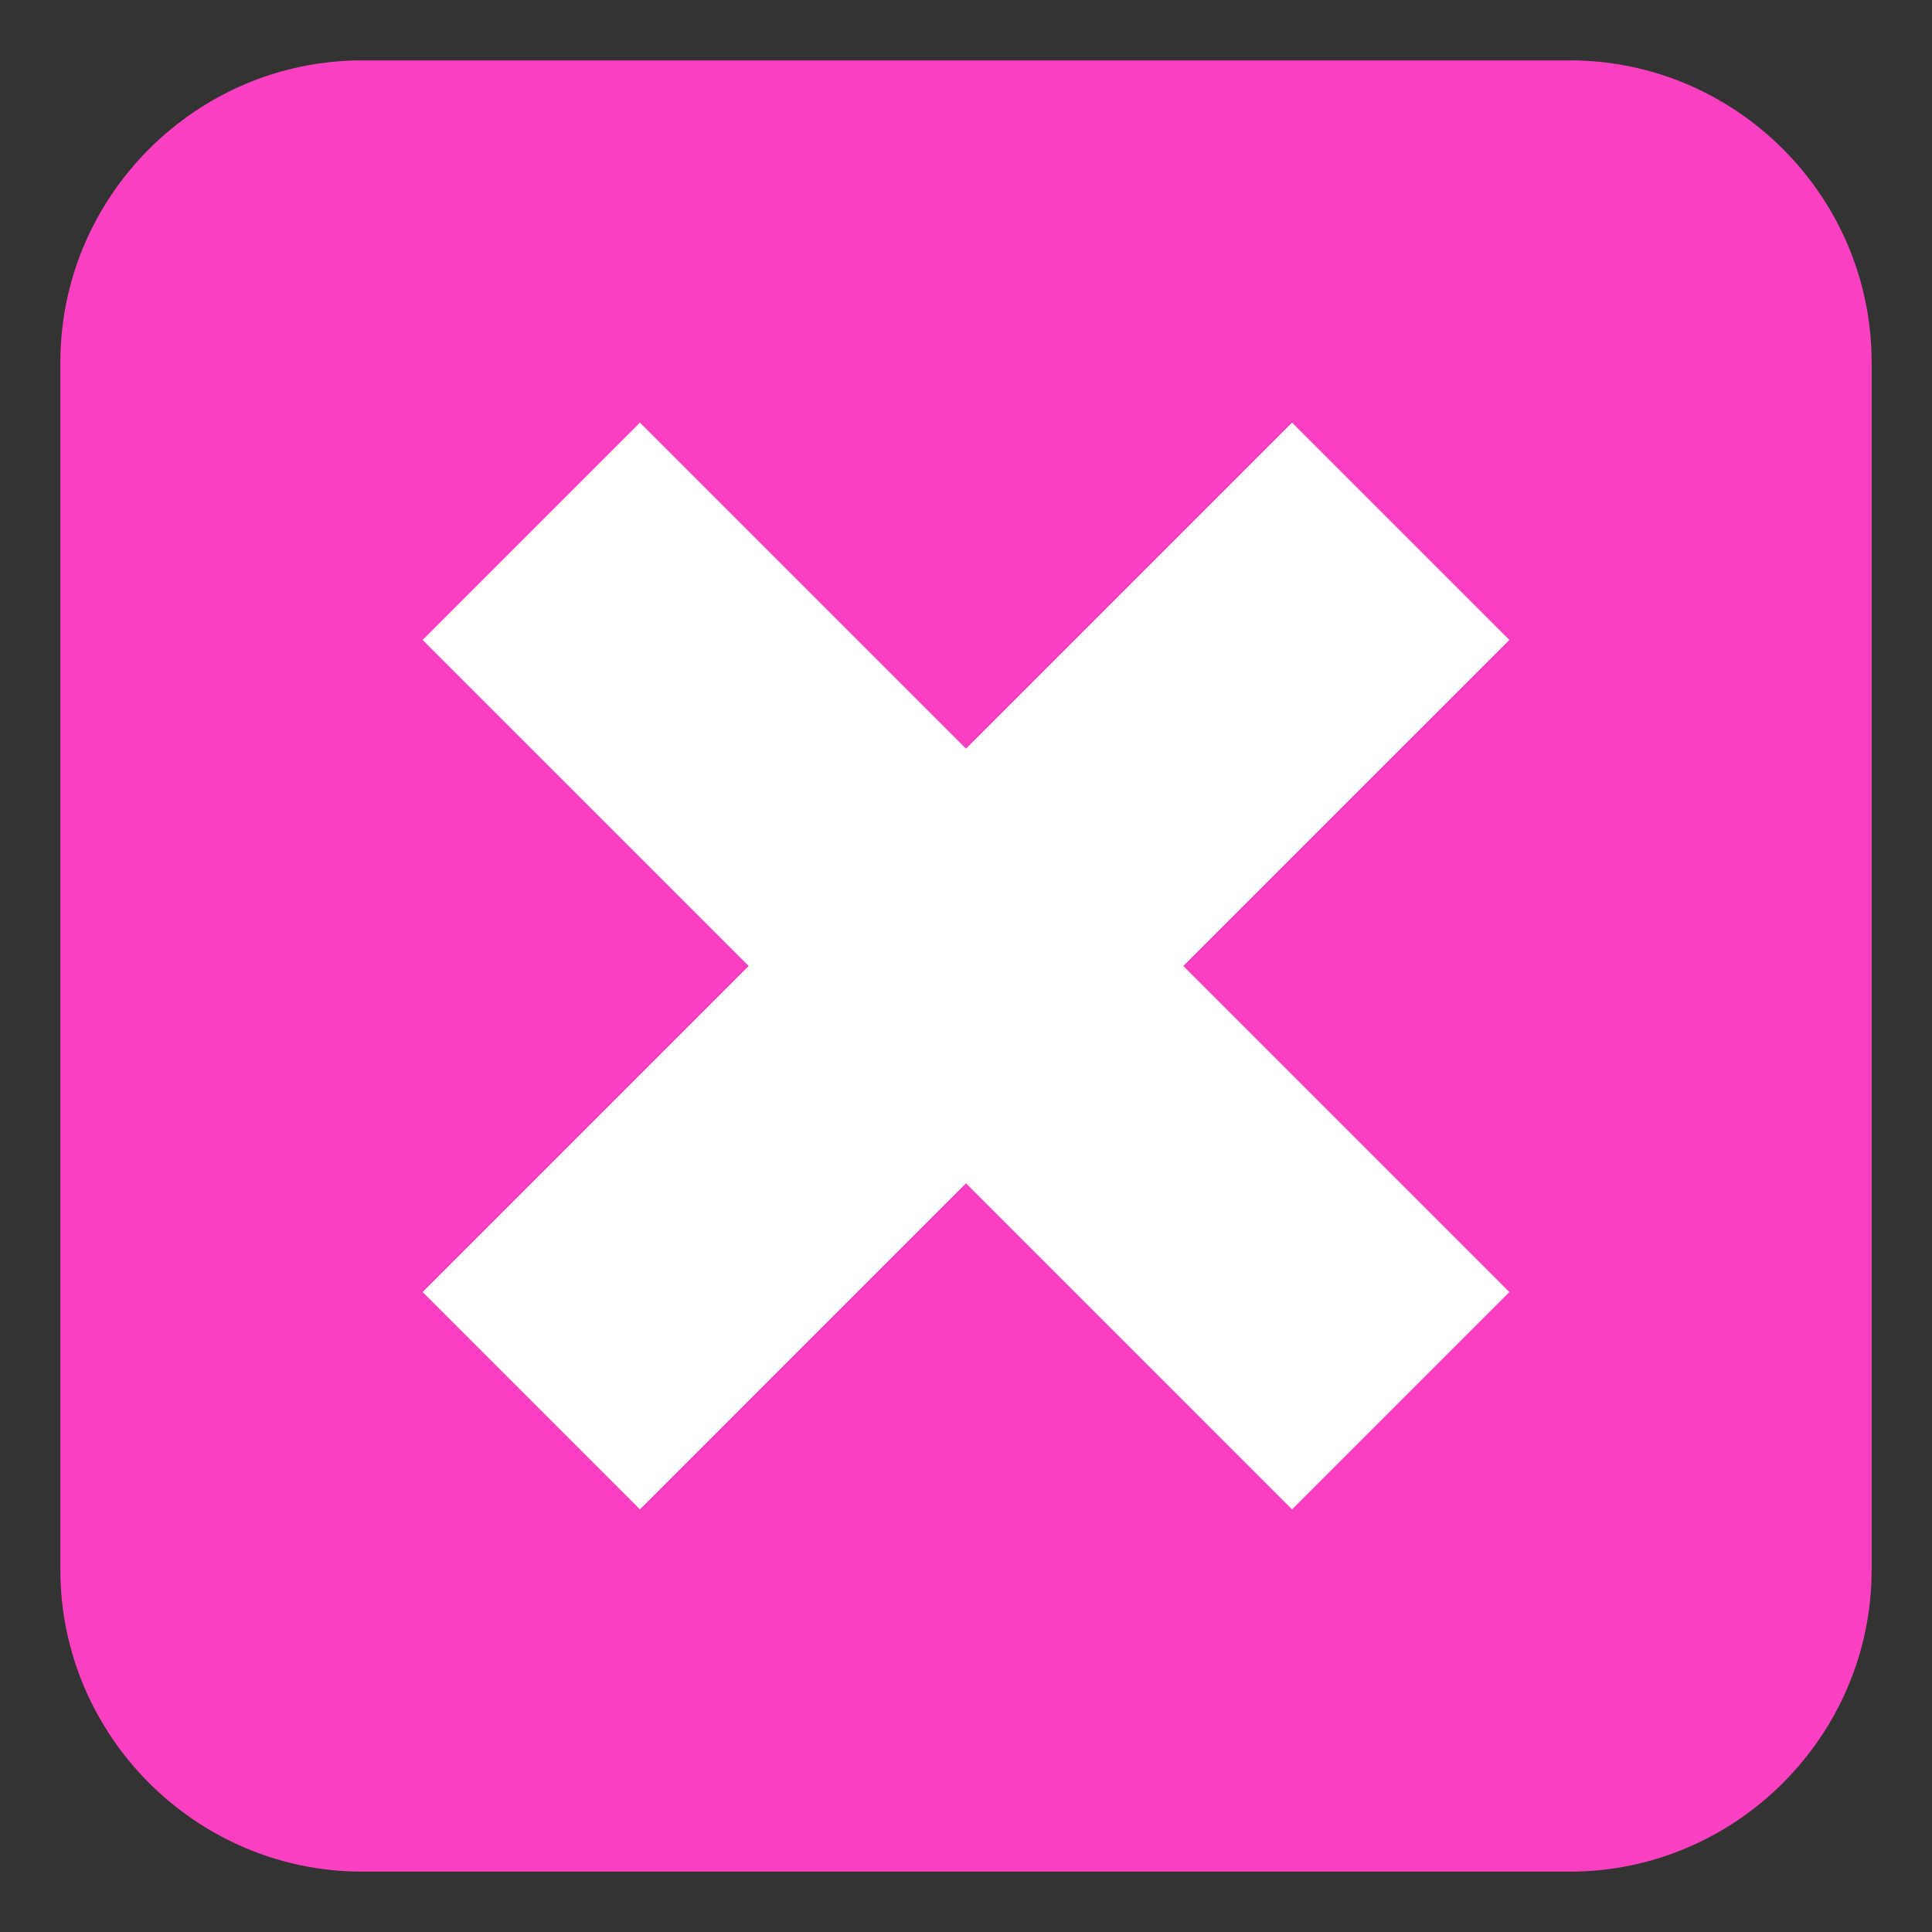 <?xml version="1.0" encoding="UTF-8"?> <svg xmlns="http://www.w3.org/2000/svg" width="25" height="25" viewBox="0 0 25 25" fill="none"><rect x="0" y="0" width="25" height="25" fill="#333333" stroke="none"/><g clip-path="url(#clip0_3397_154)"><path d="M24.219 20.312C24.219 22.461 22.461 24.219 20.312 24.219H4.688C2.539 24.219 0.781 22.461 0.781 20.312V4.688C0.781 2.539 2.539 0.781 4.688 0.781H20.312C22.461 0.781 24.219 2.539 24.219 4.688V20.312Z" fill="#FA40C0"></path><path d="M19.531 8.281L16.719 5.469L12.5 9.688L8.281 5.469L5.469 8.281L9.688 12.5L5.469 16.719L8.281 19.531L12.5 15.312L16.719 19.531L19.531 16.719L15.312 12.5L19.531 8.281Z" fill="white"></path></g><defs><clipPath id="clip0_3397_154"><rect width="25" height="25" fill="white"></rect></clipPath></defs></svg> 